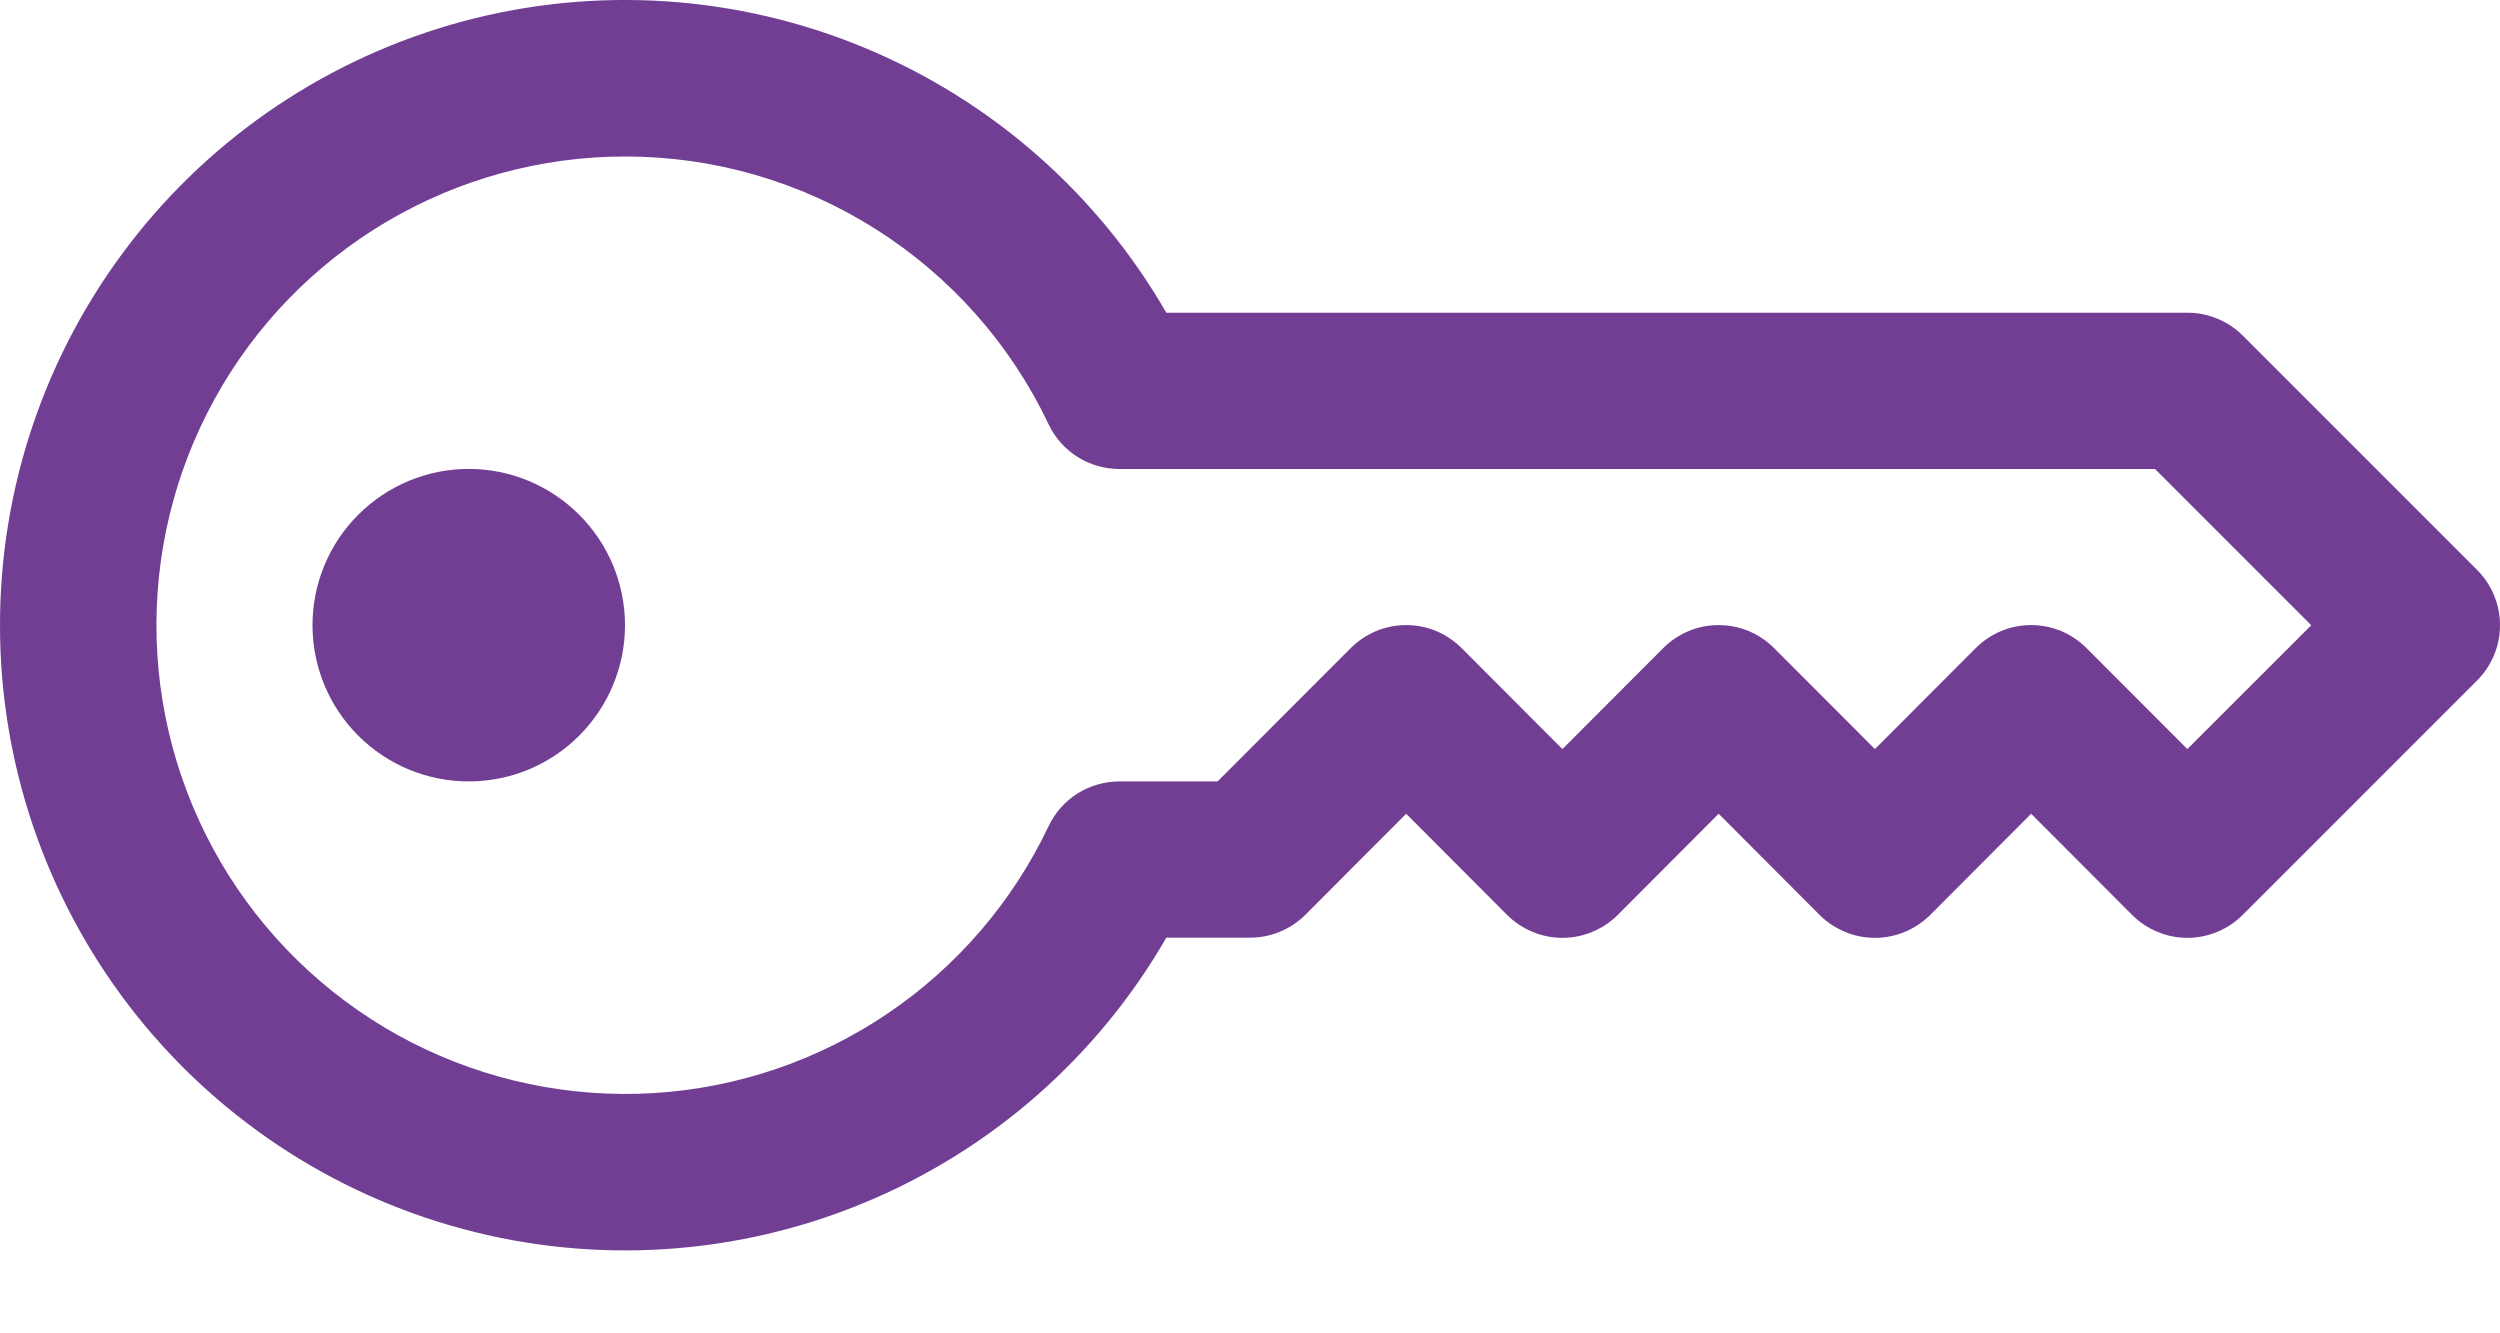<svg width="30" height="16" viewBox="0 0 30 16" fill="none" xmlns="http://www.w3.org/2000/svg">
<path fill-rule="evenodd" clip-rule="evenodd" d="M5.6883e-07 7.503C-0.001 5.851 0.544 4.246 1.549 2.935C2.554 1.625 3.964 0.683 5.559 0.255C7.154 -0.172 8.846 -0.061 10.371 0.572C11.897 1.204 13.171 2.322 13.996 3.753H26.248C26.372 3.752 26.494 3.777 26.608 3.824C26.721 3.87 26.825 3.939 26.912 4.026L29.725 6.839C29.812 6.926 29.881 7.029 29.928 7.143C29.976 7.257 30 7.379 30 7.503C30 7.626 29.976 7.748 29.928 7.862C29.881 7.976 29.812 8.079 29.725 8.166L26.912 10.979C26.825 11.066 26.722 11.135 26.608 11.182C26.494 11.23 26.372 11.254 26.248 11.254C26.125 11.254 26.003 11.23 25.889 11.182C25.775 11.135 25.672 11.066 25.585 10.979L24.374 9.765L23.163 10.979C23.075 11.066 22.972 11.135 22.858 11.182C22.744 11.23 22.622 11.254 22.499 11.254C22.375 11.254 22.253 11.23 22.14 11.182C22.026 11.135 21.922 11.066 21.835 10.979L20.624 9.765L19.413 10.979C19.326 11.066 19.222 11.135 19.108 11.182C18.994 11.23 18.872 11.254 18.749 11.254C18.626 11.254 18.504 11.23 18.39 11.182C18.276 11.135 18.172 11.066 18.085 10.979L16.874 9.765L15.663 10.979C15.576 11.066 15.472 11.134 15.358 11.181C15.244 11.229 15.122 11.252 14.999 11.252H13.996C13.171 12.683 11.897 13.801 10.371 14.433C8.846 15.066 7.154 15.177 5.559 14.749C3.964 14.322 2.554 13.38 1.549 12.07C0.544 10.759 -0.001 9.154 5.6883e-07 7.503V7.503ZM7.5 1.878C6.493 1.878 5.505 2.149 4.639 2.661C3.772 3.173 3.059 3.909 2.574 4.791C2.089 5.673 1.849 6.668 1.88 7.675C1.91 8.681 2.211 9.66 2.749 10.511C3.287 11.361 4.044 12.052 4.94 12.51C5.836 12.968 6.839 13.178 7.844 13.117C8.848 13.056 9.818 12.726 10.652 12.162C11.486 11.598 12.153 10.821 12.584 9.912C12.66 9.752 12.78 9.617 12.93 9.522C13.079 9.428 13.253 9.378 13.43 9.377H14.611L16.21 7.776C16.297 7.689 16.401 7.62 16.515 7.572C16.629 7.525 16.751 7.501 16.874 7.501C16.997 7.501 17.119 7.525 17.233 7.572C17.347 7.62 17.451 7.689 17.538 7.776L18.749 8.989L19.96 7.776C20.047 7.689 20.151 7.62 20.265 7.572C20.378 7.525 20.5 7.501 20.624 7.501C20.747 7.501 20.869 7.525 20.983 7.572C21.097 7.62 21.201 7.689 21.288 7.776L22.499 8.989L23.71 7.776C23.797 7.689 23.901 7.62 24.014 7.572C24.128 7.525 24.25 7.501 24.374 7.501C24.497 7.501 24.619 7.525 24.733 7.572C24.847 7.62 24.95 7.689 25.037 7.776L26.248 8.989L27.735 7.503L25.86 5.628H13.43C13.253 5.627 13.079 5.577 12.93 5.483C12.78 5.388 12.66 5.253 12.584 5.093C12.128 4.131 11.408 3.318 10.508 2.749C9.608 2.179 8.565 1.877 7.5 1.878V1.878Z" fill="#713E94"/>
<path d="M7.5 7.502C7.5 8 7.302 8.476 6.95 8.828C6.599 9.18 6.122 9.377 5.625 9.377C5.127 9.377 4.651 9.18 4.299 8.828C3.947 8.476 3.75 8 3.75 7.502C3.75 7.005 3.947 6.528 4.299 6.177C4.651 5.825 5.127 5.627 5.625 5.627C6.122 5.627 6.599 5.825 6.95 6.177C7.302 6.528 7.5 7.005 7.5 7.502Z" fill="#713E94"/>
</svg>
